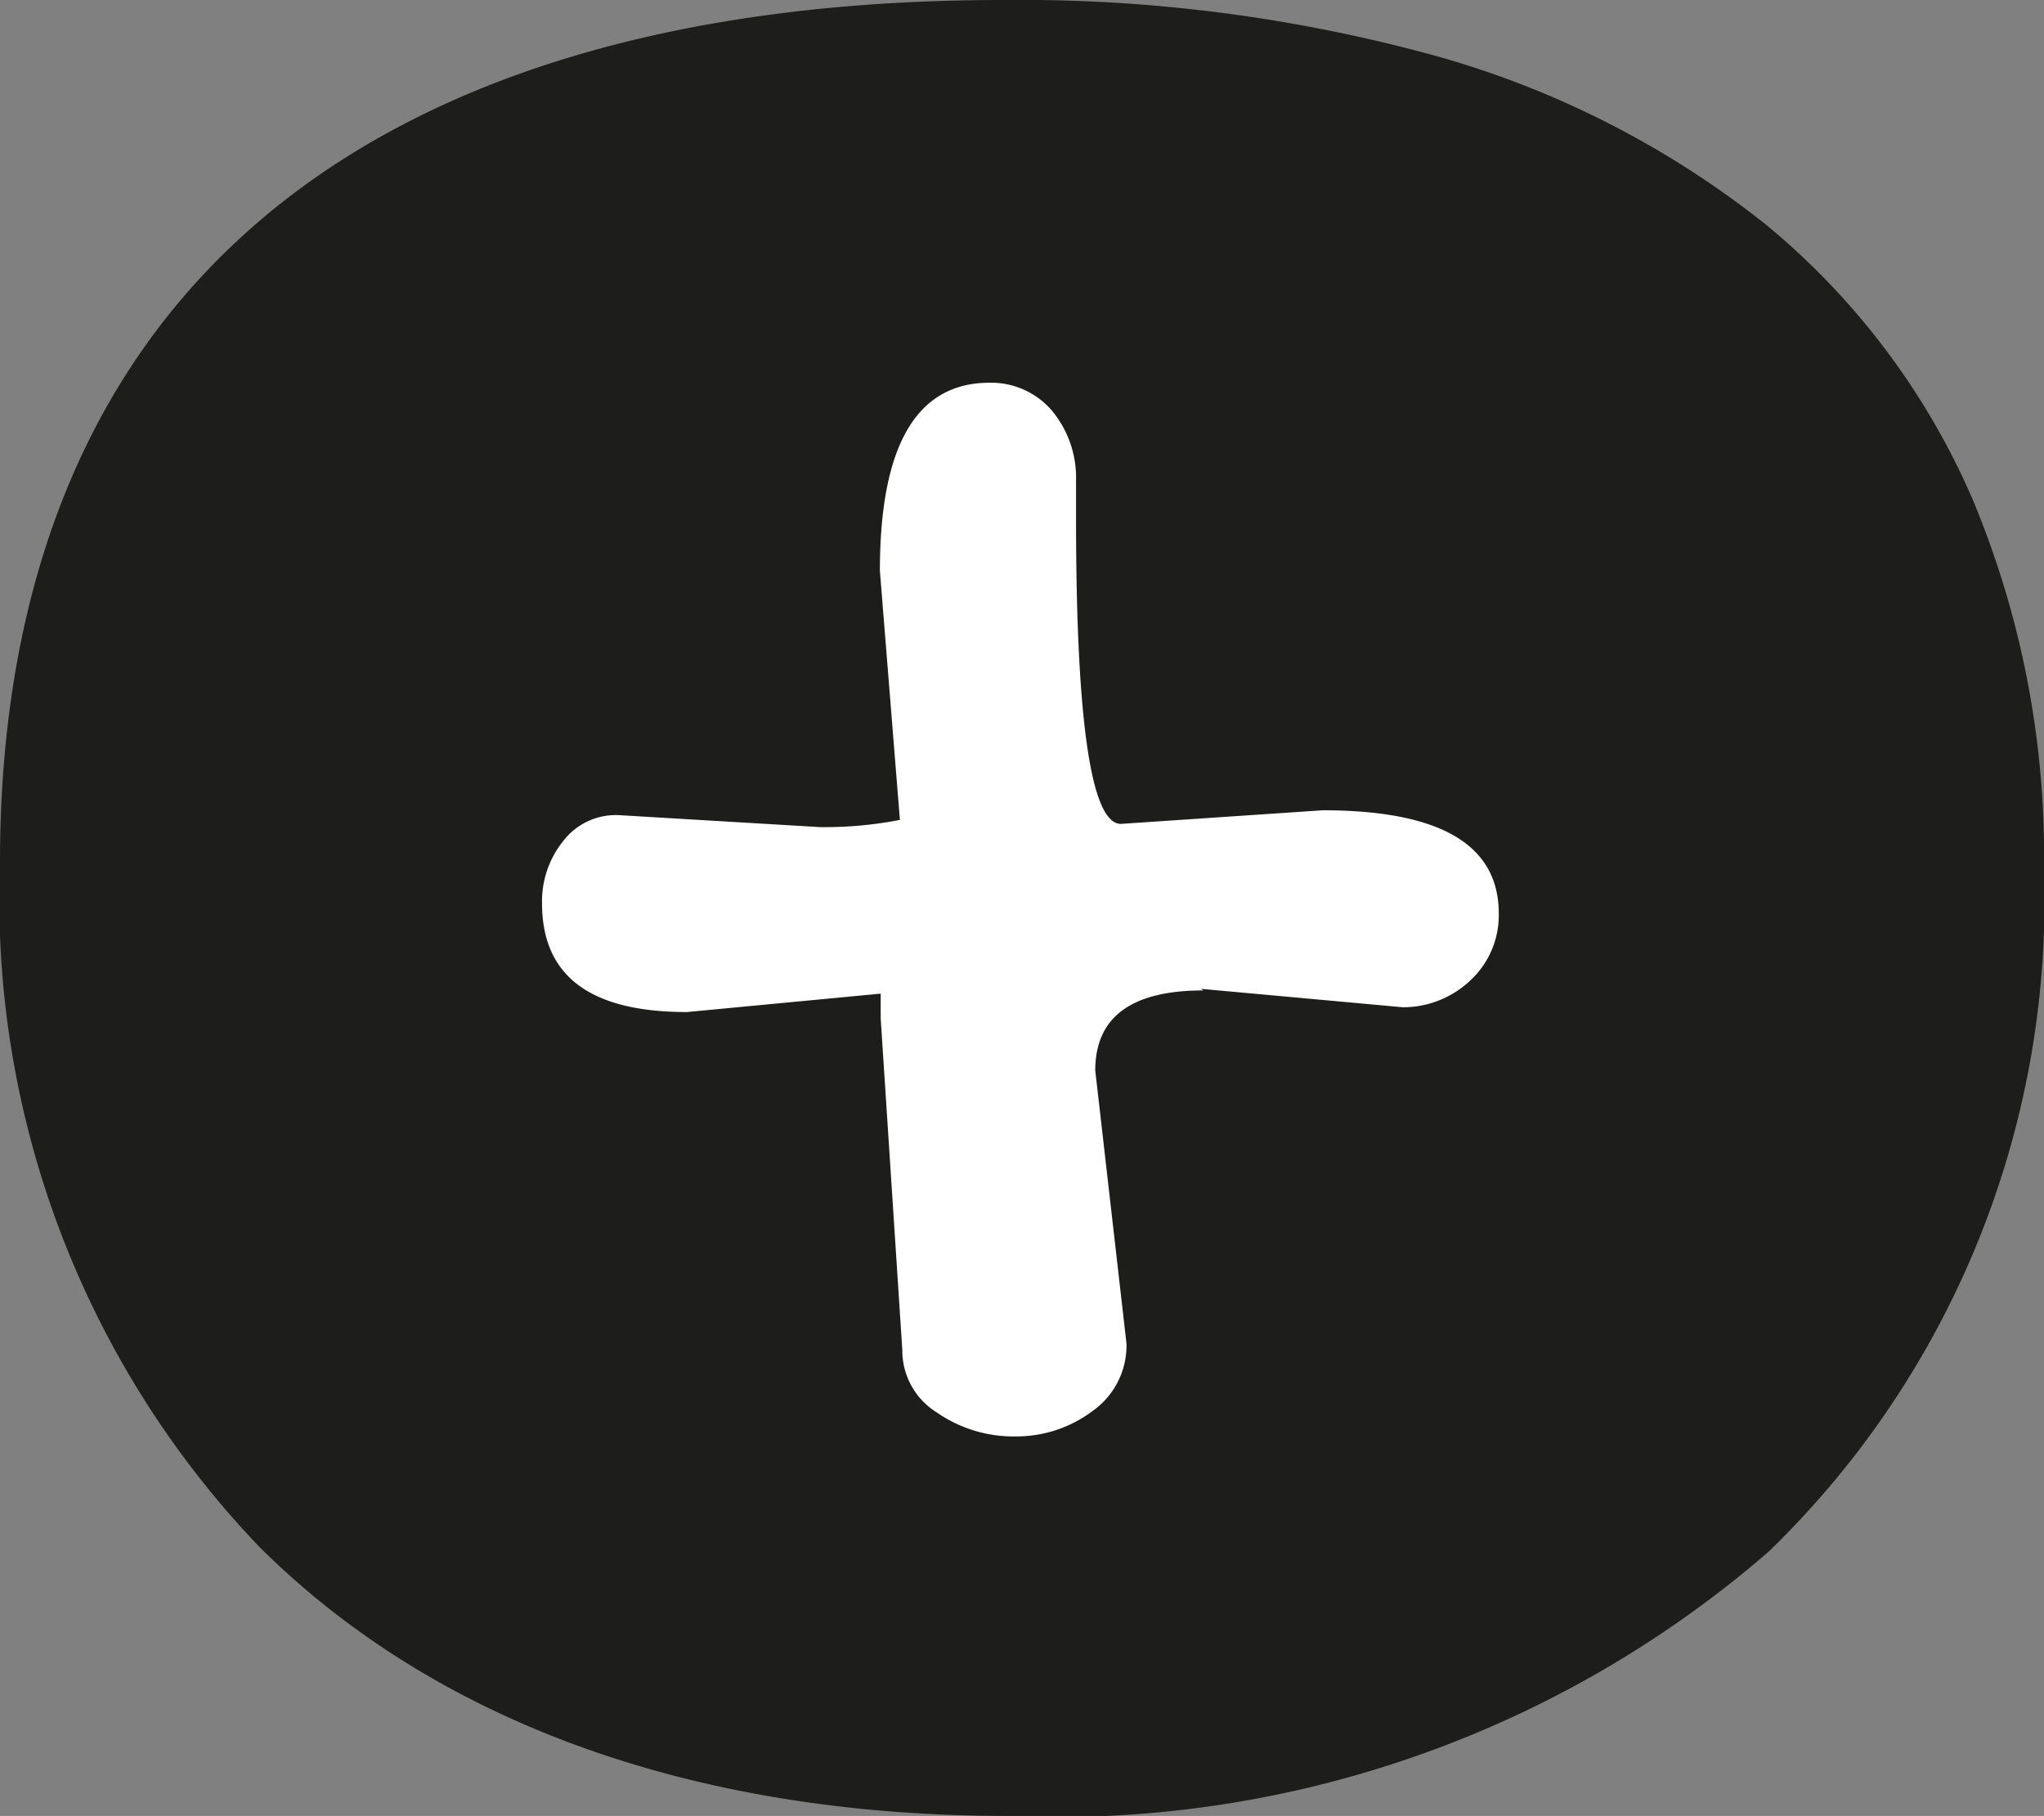 <?xml version="1.0" encoding="UTF-8"?> <svg xmlns="http://www.w3.org/2000/svg" viewBox="0 0 25.53 22.68"><rect x="0" y="0" width="25.53" height="22.68" fill="#808080" stroke="none"/><defs><style>.cls-1{fill:#1d1d1b;}.cls-2{fill:#fff;}</style></defs><g id="Calque_2" data-name="Calque 2"><g id="Calque_1-2" data-name="Calque 1"><path class="cls-1" d="M3.24,19.32c2.21,2.2,5.44,3.36,9.34,3.36a13.57,13.57,0,0,0,9.51-3.3,11.32,11.32,0,0,0,3.44-8.52,11.54,11.54,0,0,0-.89-4.62A9.14,9.14,0,0,0,22.05,2.8,11.66,11.66,0,0,0,17.94.7,19.55,19.55,0,0,0,12.53,0c-4,0-7.15.93-9.29,2.76S0,7.3,0,10.77a11.7,11.7,0,0,0,3.24,8.55"></path><path class="cls-2" d="M15,12.35l2.52.23a1.22,1.22,0,0,0,.85-.34,1.11,1.11,0,0,0,.35-.83c0-.86-.73-1.29-2.2-1.29L14,10.29c-.37,0-.56-1.27-.56-3.81V6a1.31,1.31,0,0,0-.3-.87,1,1,0,0,0-.78-.35c-.91,0-1.37.78-1.37,2.35l.25,3.11a4.88,4.88,0,0,1-1,.09l-2.52-.15a.83.83,0,0,0-.69.33,1.2,1.2,0,0,0-.26.77c0,.91.6,1.36,1.81,1.36L11,12.41v.31l.27,4.14a.91.91,0,0,0,.43.78,1.68,1.68,0,0,0,1,.3,1.58,1.58,0,0,0,.95-.32,1,1,0,0,0,.42-.84l-.39-3.41q0-1,1.35-1"></path></g></g></svg> 
